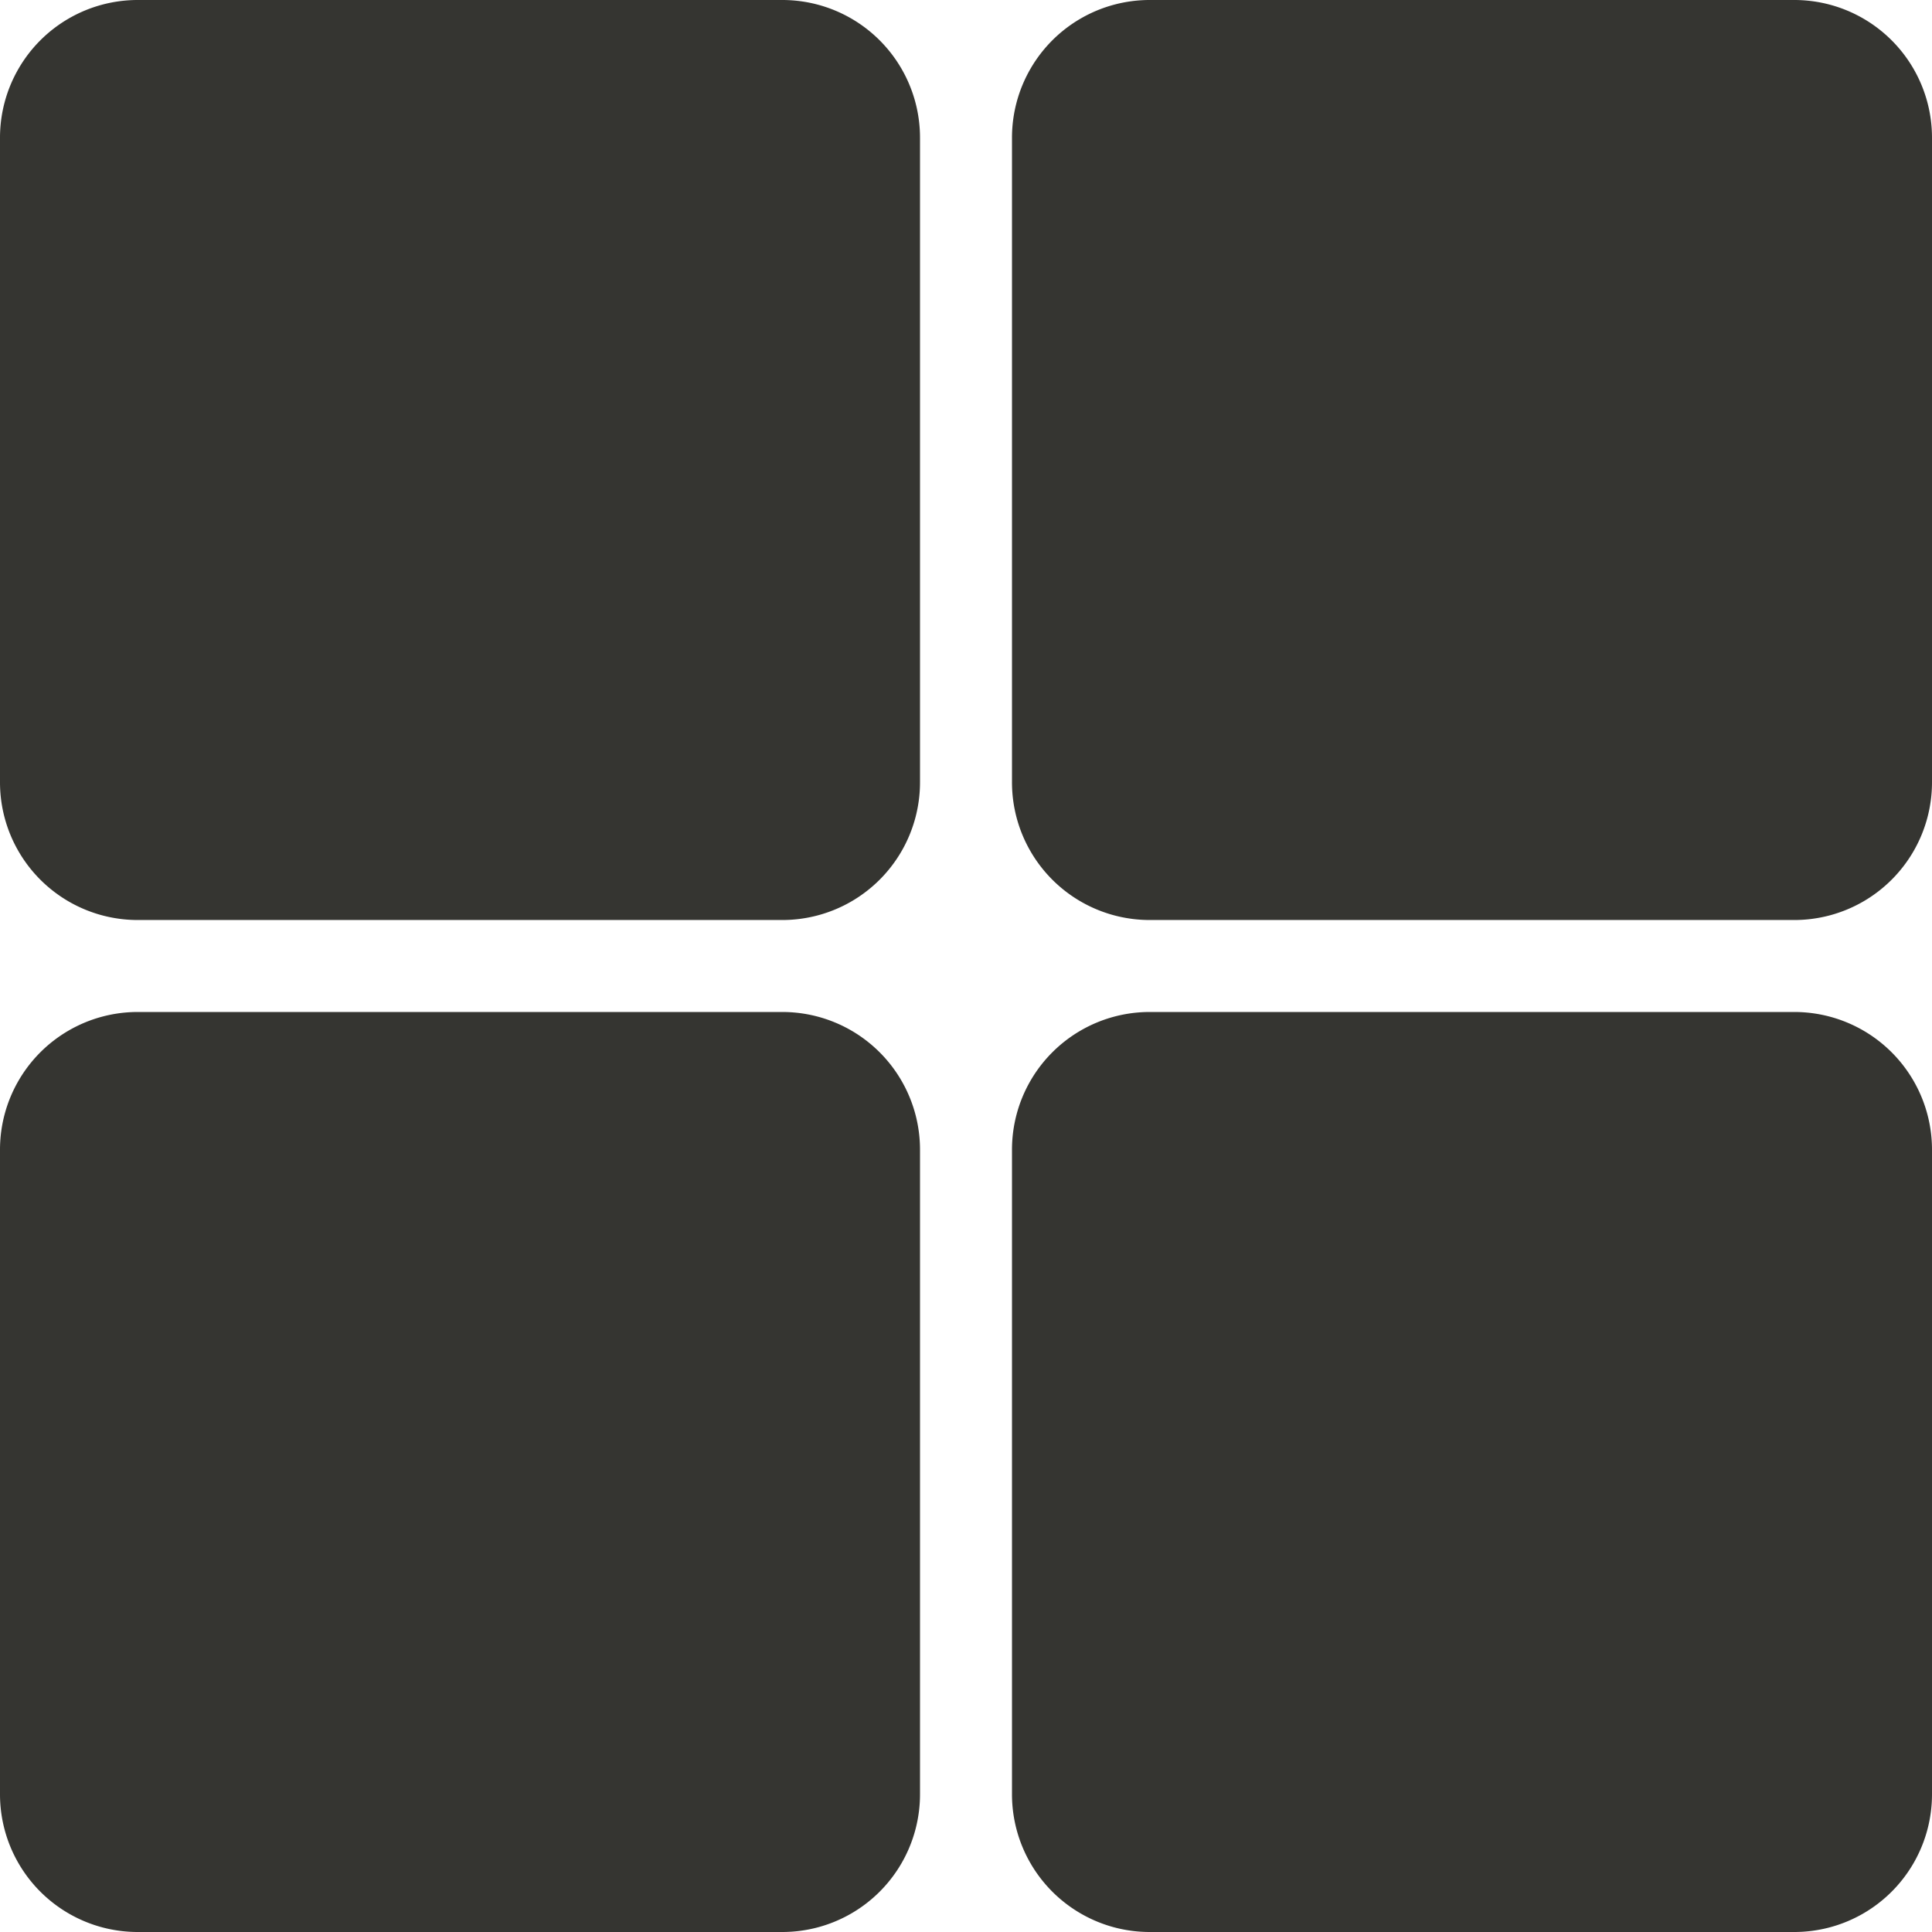 <svg xmlns="http://www.w3.org/2000/svg" width="30.5" height="30.5" viewBox="0 0 30.5 30.5">
  <path id="icons8-menu" d="M4.179,2H14.345a2.174,2.174,0,0,1,2.179,2.179V14.345a2.174,2.174,0,0,1-2.179,2.179H4.179A2.174,2.174,0,0,1,2,14.345V4.179A2.174,2.174,0,0,1,4.179,2ZM20.155,2H30.321A2.174,2.174,0,0,1,32.5,4.179V14.345a2.174,2.174,0,0,1-2.179,2.179H20.155a2.174,2.174,0,0,1-2.179-2.179V4.179A2.174,2.174,0,0,1,20.155,2ZM4.179,17.976H14.345a2.174,2.174,0,0,1,2.179,2.179V30.321A2.174,2.174,0,0,1,14.345,32.5H4.179A2.174,2.174,0,0,1,2,30.321V20.155A2.174,2.174,0,0,1,4.179,17.976Zm15.976,0H30.321A2.174,2.174,0,0,1,32.5,20.155V30.321A2.174,2.174,0,0,1,30.321,32.5H20.155a2.174,2.174,0,0,1-2.179-2.179V20.155A2.174,2.174,0,0,1,20.155,17.976Z" transform="translate(-2 -2)" fill="#353531"/>
</svg>

